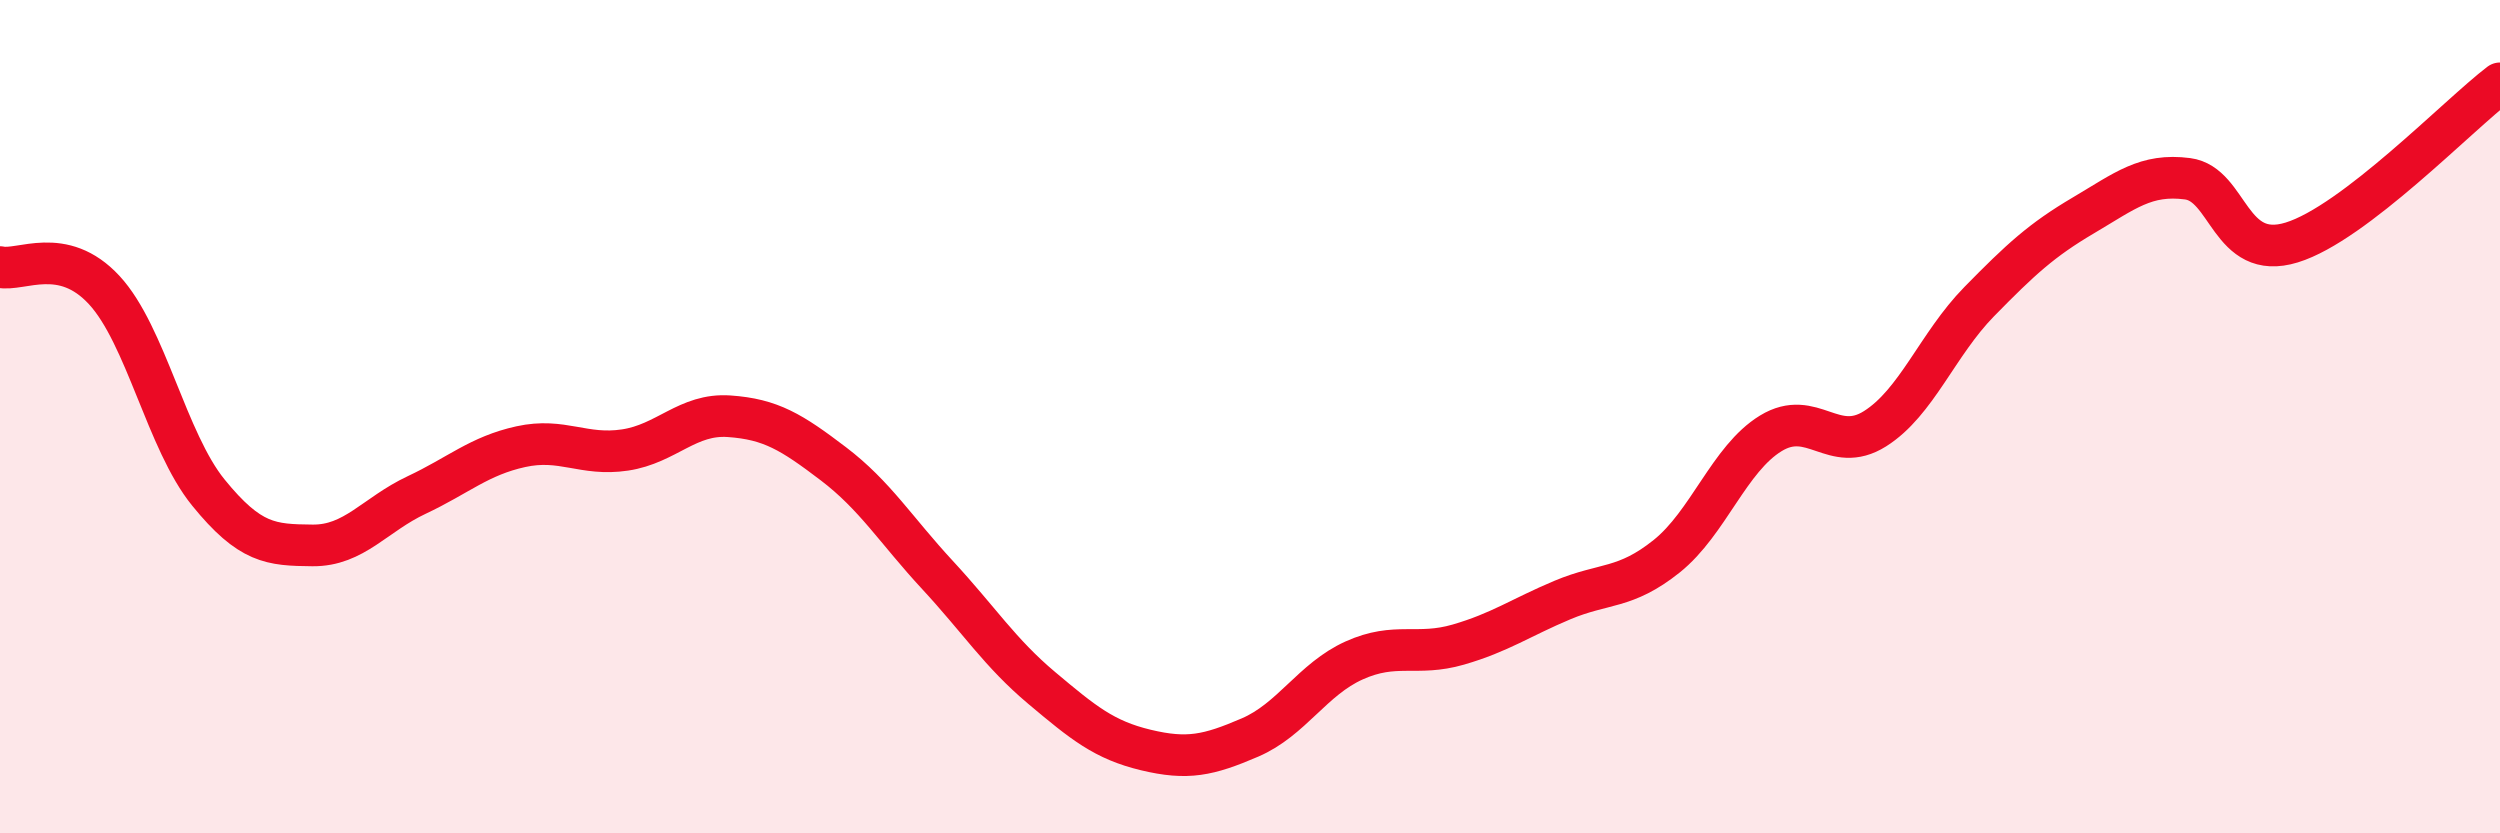 
    <svg width="60" height="20" viewBox="0 0 60 20" xmlns="http://www.w3.org/2000/svg">
      <path
        d="M 0,6.41 C 0.5,6.52 1.5,5.88 2.5,6.96 C 3.5,8.04 4,10.59 5,11.82 C 6,13.05 6.5,13.08 7.5,13.09 C 8.5,13.1 9,12.35 10,11.88 C 11,11.41 11.5,10.94 12.5,10.72 C 13.5,10.5 14,10.95 15,10.8 C 16,10.65 16.5,9.92 17.5,9.99 C 18.5,10.06 19,10.37 20,11.13 C 21,11.89 21.5,12.72 22.5,13.8 C 23.5,14.88 24,15.67 25,16.51 C 26,17.35 26.5,17.76 27.5,18 C 28.5,18.24 29,18.13 30,17.7 C 31,17.27 31.5,16.3 32.5,15.85 C 33.5,15.4 34,15.76 35,15.47 C 36,15.18 36.5,14.82 37.5,14.4 C 38.5,13.98 39,14.15 40,13.35 C 41,12.55 41.5,11.01 42.5,10.4 C 43.5,9.79 44,10.92 45,10.29 C 46,9.66 46.5,8.26 47.5,7.24 C 48.5,6.22 49,5.76 50,5.17 C 51,4.58 51.5,4.16 52.5,4.29 C 53.5,4.42 53.5,6.28 55,5.82 C 56.5,5.36 59,2.76 60,2L60 20L0 20Z"
        fill="#EB0A25"
        opacity="0.1"
        stroke-linecap="round"
        stroke-linejoin="round"
      />
      <path
        d="M 0,6.41 C 0.5,6.52 1.5,5.88 2.5,6.96 C 3.5,8.04 4,10.59 5,11.82 C 6,13.05 6.5,13.08 7.5,13.09 C 8.5,13.1 9,12.35 10,11.88 C 11,11.41 11.5,10.94 12.5,10.72 C 13.5,10.5 14,10.95 15,10.8 C 16,10.65 16.5,9.92 17.5,9.99 C 18.5,10.06 19,10.37 20,11.13 C 21,11.89 21.5,12.72 22.5,13.8 C 23.5,14.88 24,15.67 25,16.51 C 26,17.35 26.5,17.76 27.5,18 C 28.5,18.24 29,18.13 30,17.7 C 31,17.27 31.5,16.3 32.5,15.85 C 33.5,15.4 34,15.76 35,15.47 C 36,15.18 36.5,14.82 37.5,14.4 C 38.5,13.98 39,14.15 40,13.35 C 41,12.55 41.5,11.01 42.5,10.4 C 43.5,9.79 44,10.92 45,10.29 C 46,9.66 46.5,8.26 47.5,7.24 C 48.5,6.22 49,5.76 50,5.17 C 51,4.58 51.5,4.16 52.5,4.29 C 53.5,4.42 53.5,6.28 55,5.82 C 56.5,5.36 59,2.76 60,2"
        stroke="#EB0A25"
        stroke-width="1"
        fill="none"
        stroke-linecap="round"
        stroke-linejoin="round"
      />
    </svg>
  
